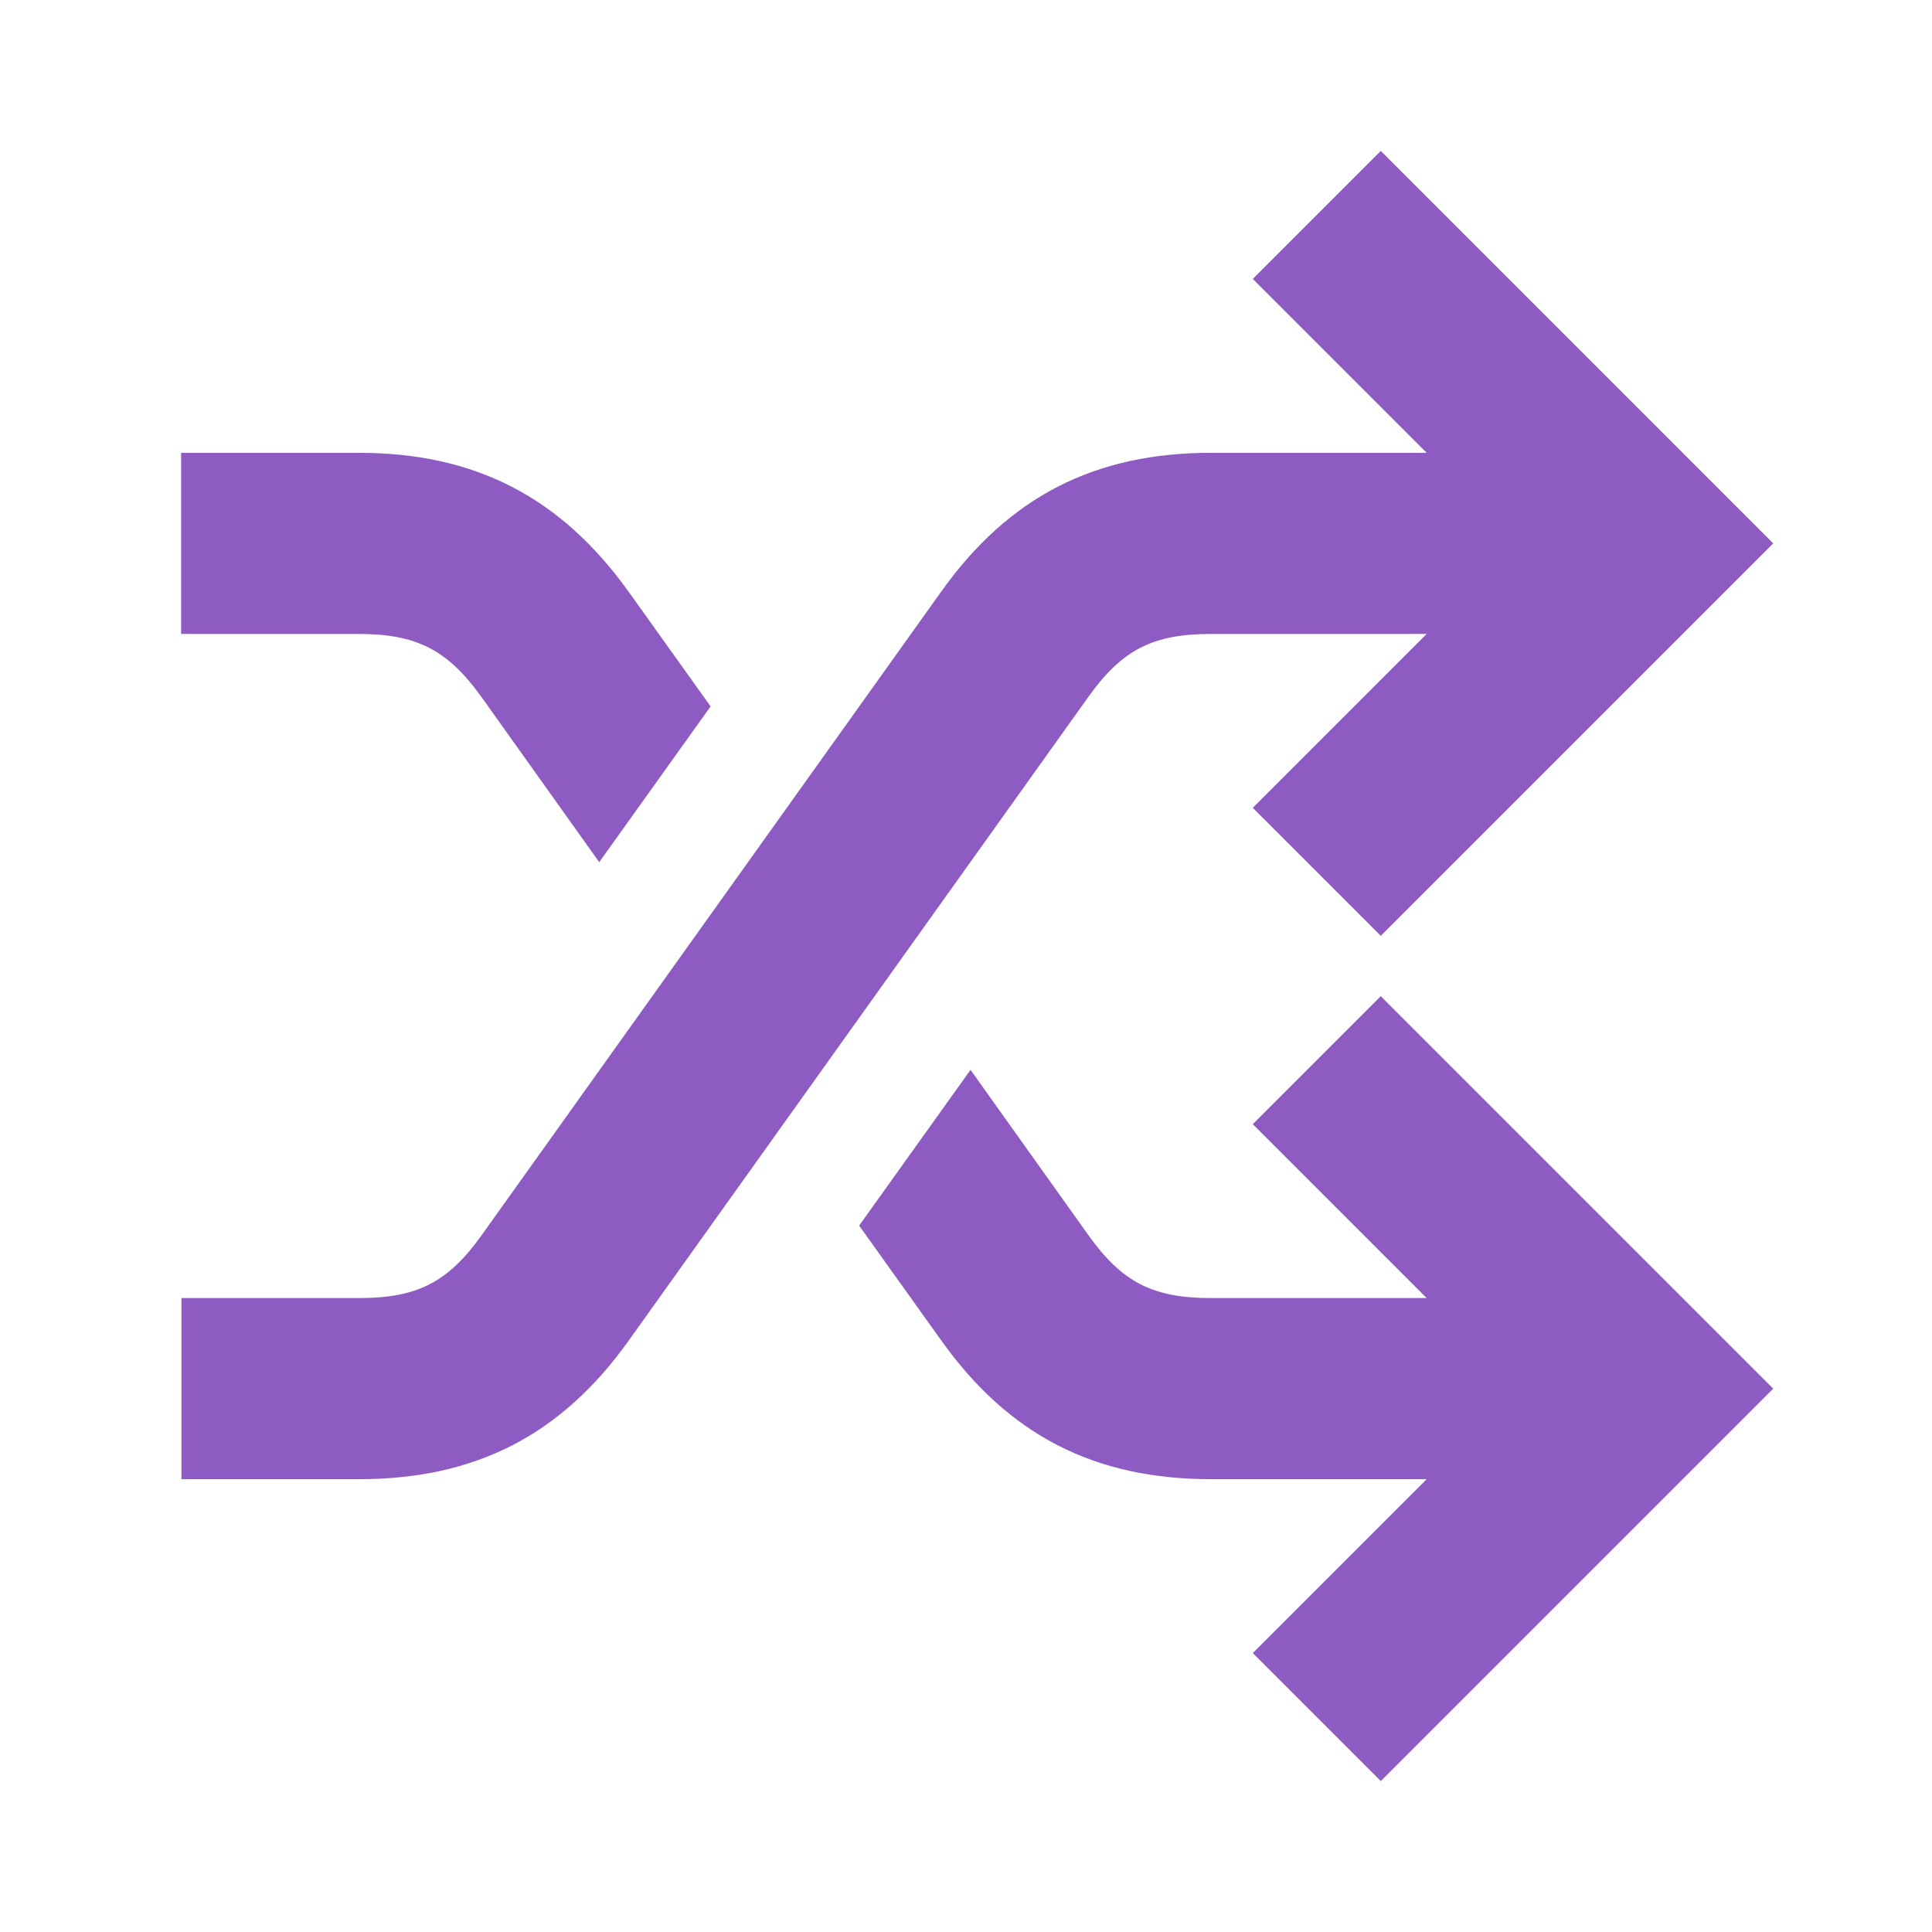 <svg xmlns="http://www.w3.org/2000/svg"  viewBox="0 0 64 64"><defs fill="#8D5BC1" /><path  d="m45.74,33l13,13-13,13-4.24-4.24,5.76-5.76h-7.14c-3.86,0-6.71-1.46-8.95-4.61l-2.71-3.79,3.69-5.16,3.9,5.47c1.12,1.57,2.14,2.09,4.07,2.09h7.14l-5.76-5.76,4.24-4.24Zm-5.62-12h7.14l-5.76,5.76,4.24,4.24,13-13-13-13-4.24,4.24,5.76,5.76h-7.14c-3.86,0-6.71,1.46-8.95,4.61l-15.21,21.3c-1.12,1.57-2.14,2.09-4.07,2.09h-5.88v6h5.88c3.86,0,6.71-1.46,8.95-4.61l15.21-21.3c1.12-1.57,2.14-2.09,4.07-2.09Zm-24.17,2.09l3.9,5.47,3.69-5.16-2.71-3.79c-2.25-3.14-5.09-4.61-8.95-4.61h-5.88v6h5.88c1.92,0,2.95.53,4.07,2.09Z" fill="#8D5BC1" /></svg>